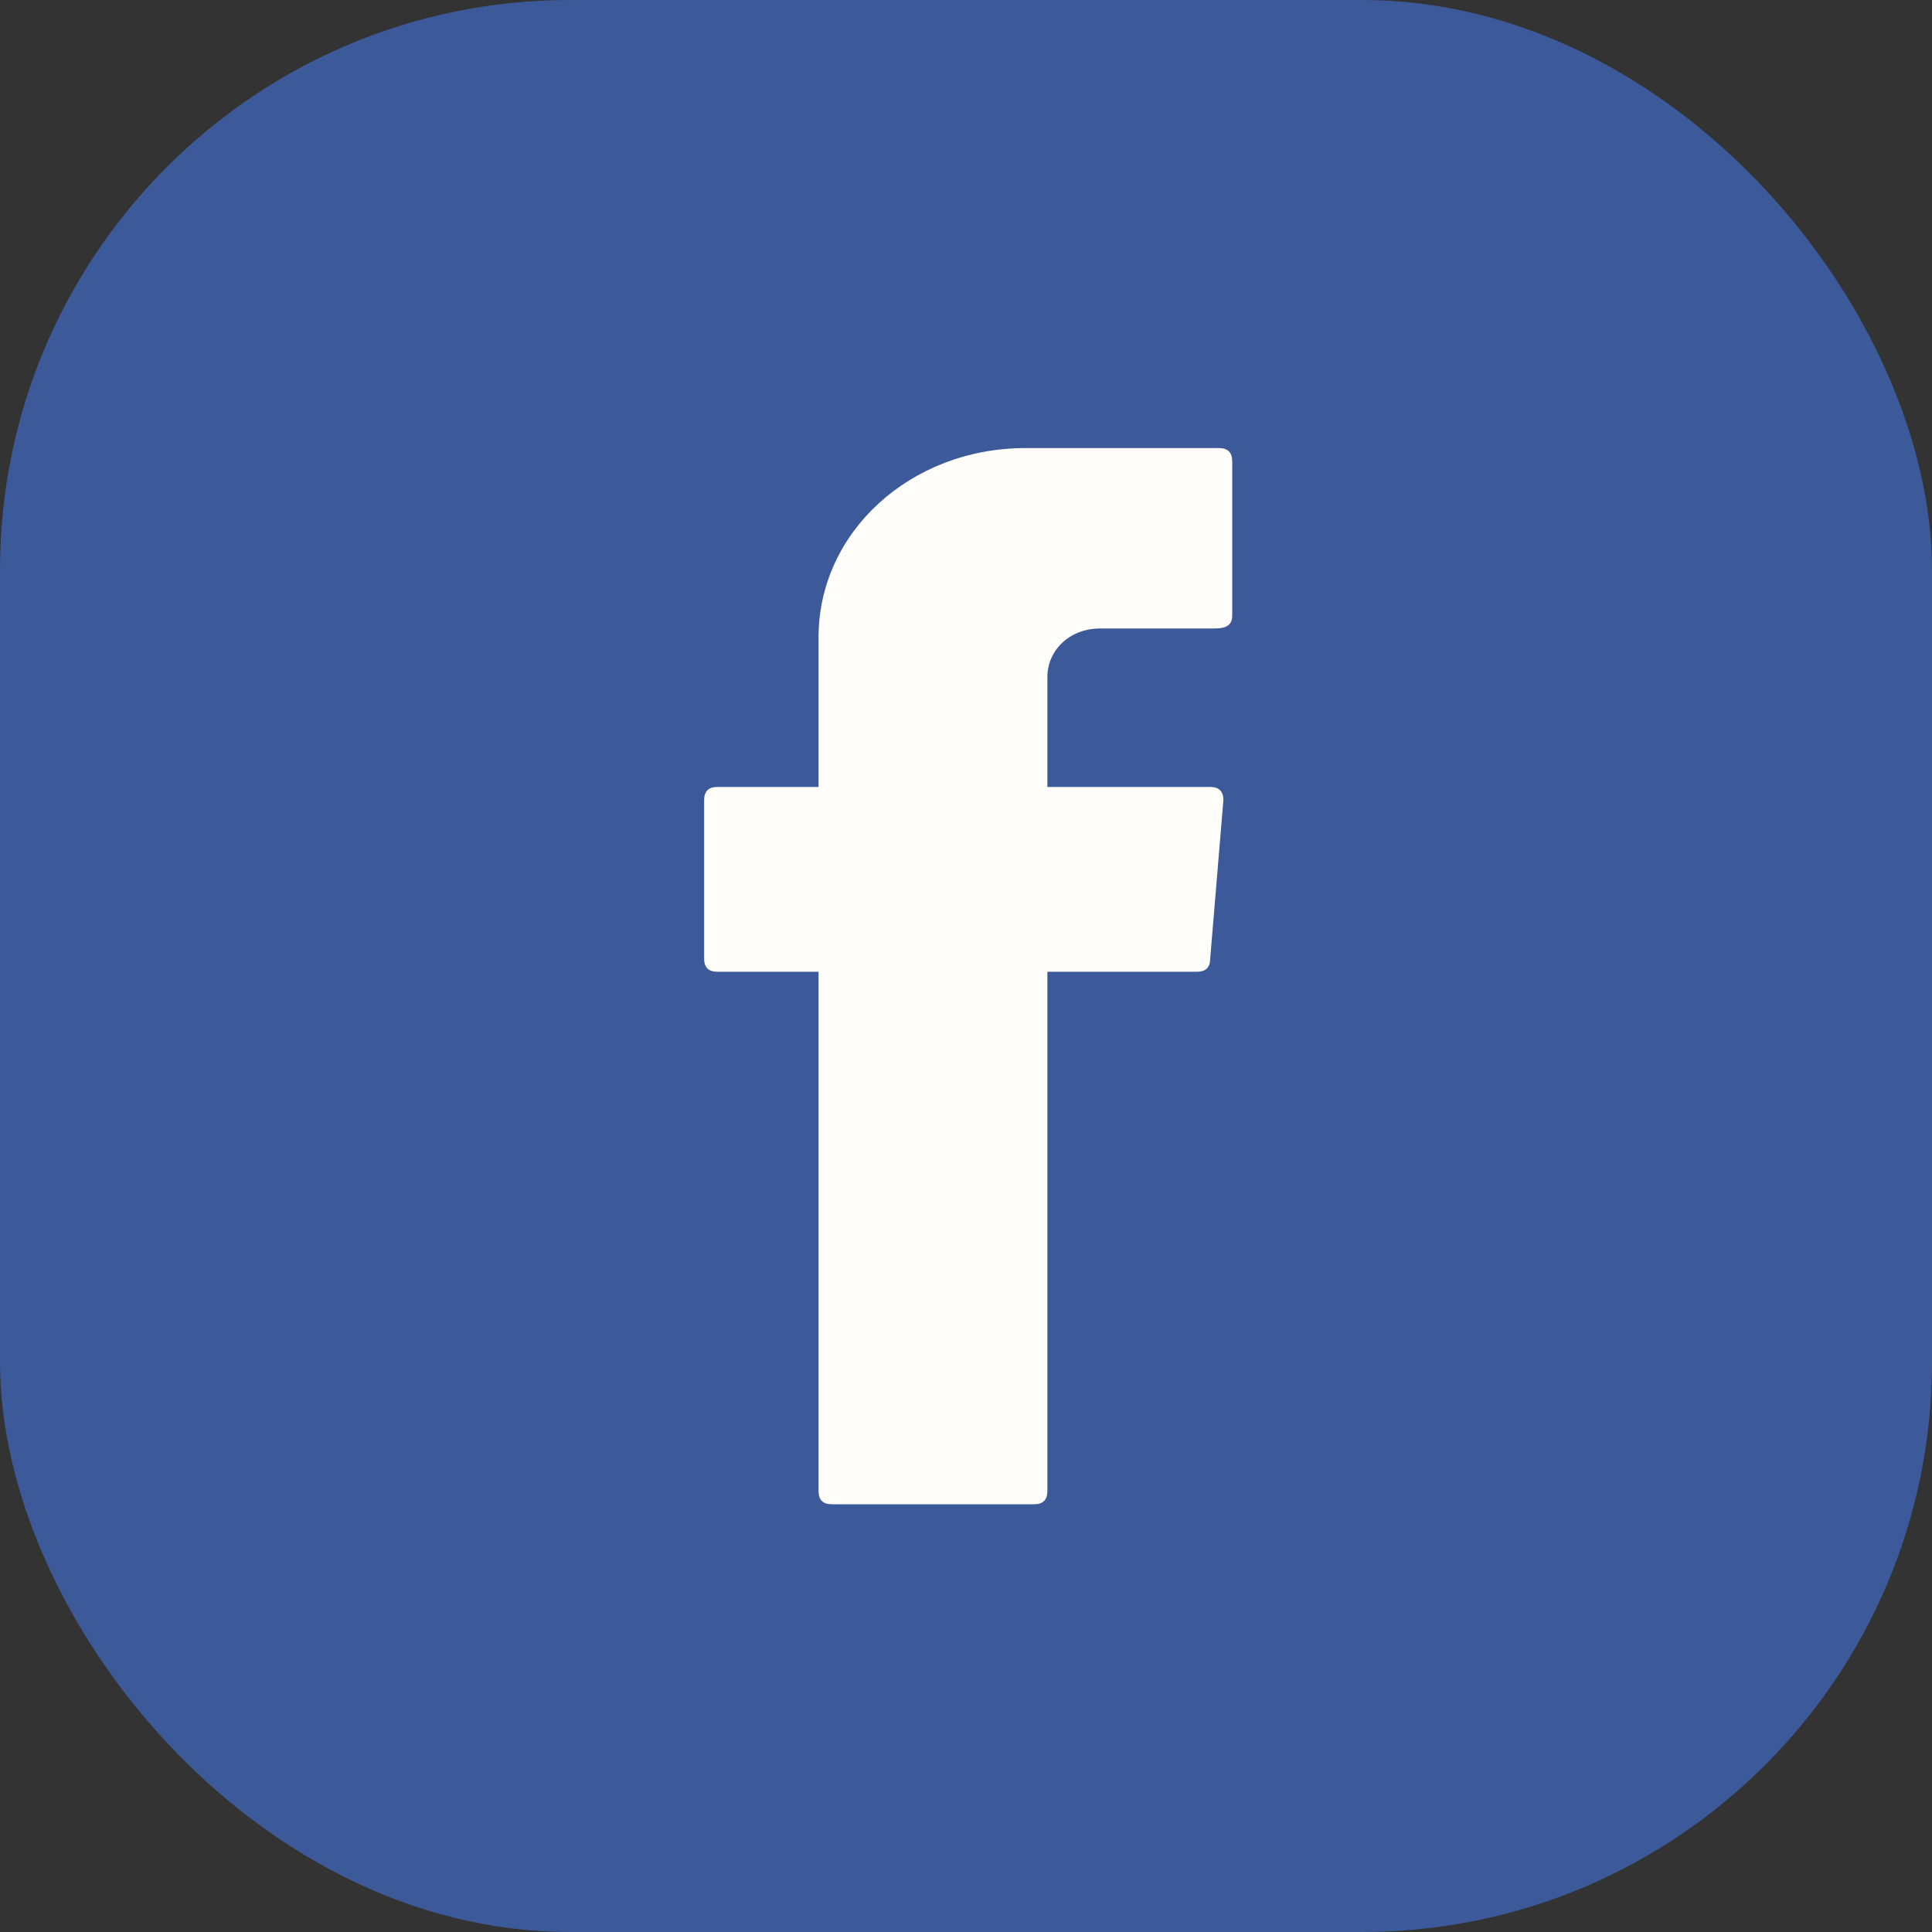 <?xml version="1.0" encoding="UTF-8"?> <svg xmlns="http://www.w3.org/2000/svg" width="40" height="40" viewBox="0 0 40 40" fill="none"><rect x="0" y="0" width="40" height="40" fill="#333333" stroke="none"/><rect width="40" height="40" rx="11.8" fill="#3C5A9A"></rect><path fill-rule="evenodd" clip-rule="evenodd" d="M16.947 20.301V30.87C16.947 31.053 17.038 31.144 17.22 31.144H21.412C21.594 31.144 21.685 31.053 21.685 30.87V20.119H24.783C24.965 20.119 25.056 20.028 25.056 19.846L25.329 16.566C25.329 16.384 25.238 16.293 25.056 16.293H21.685V14.015C21.685 13.468 22.14 13.012 22.778 13.012H25.147C25.42 13.012 25.512 12.921 25.512 12.739V9.55C25.512 9.368 25.42 9.277 25.238 9.277H21.229C18.86 9.277 16.947 11.008 16.947 13.195V16.293H14.851C14.669 16.293 14.578 16.384 14.578 16.566V19.846C14.578 20.028 14.669 20.119 14.851 20.119H16.947V20.301Z" fill="#FEFDF9"></path></svg> 